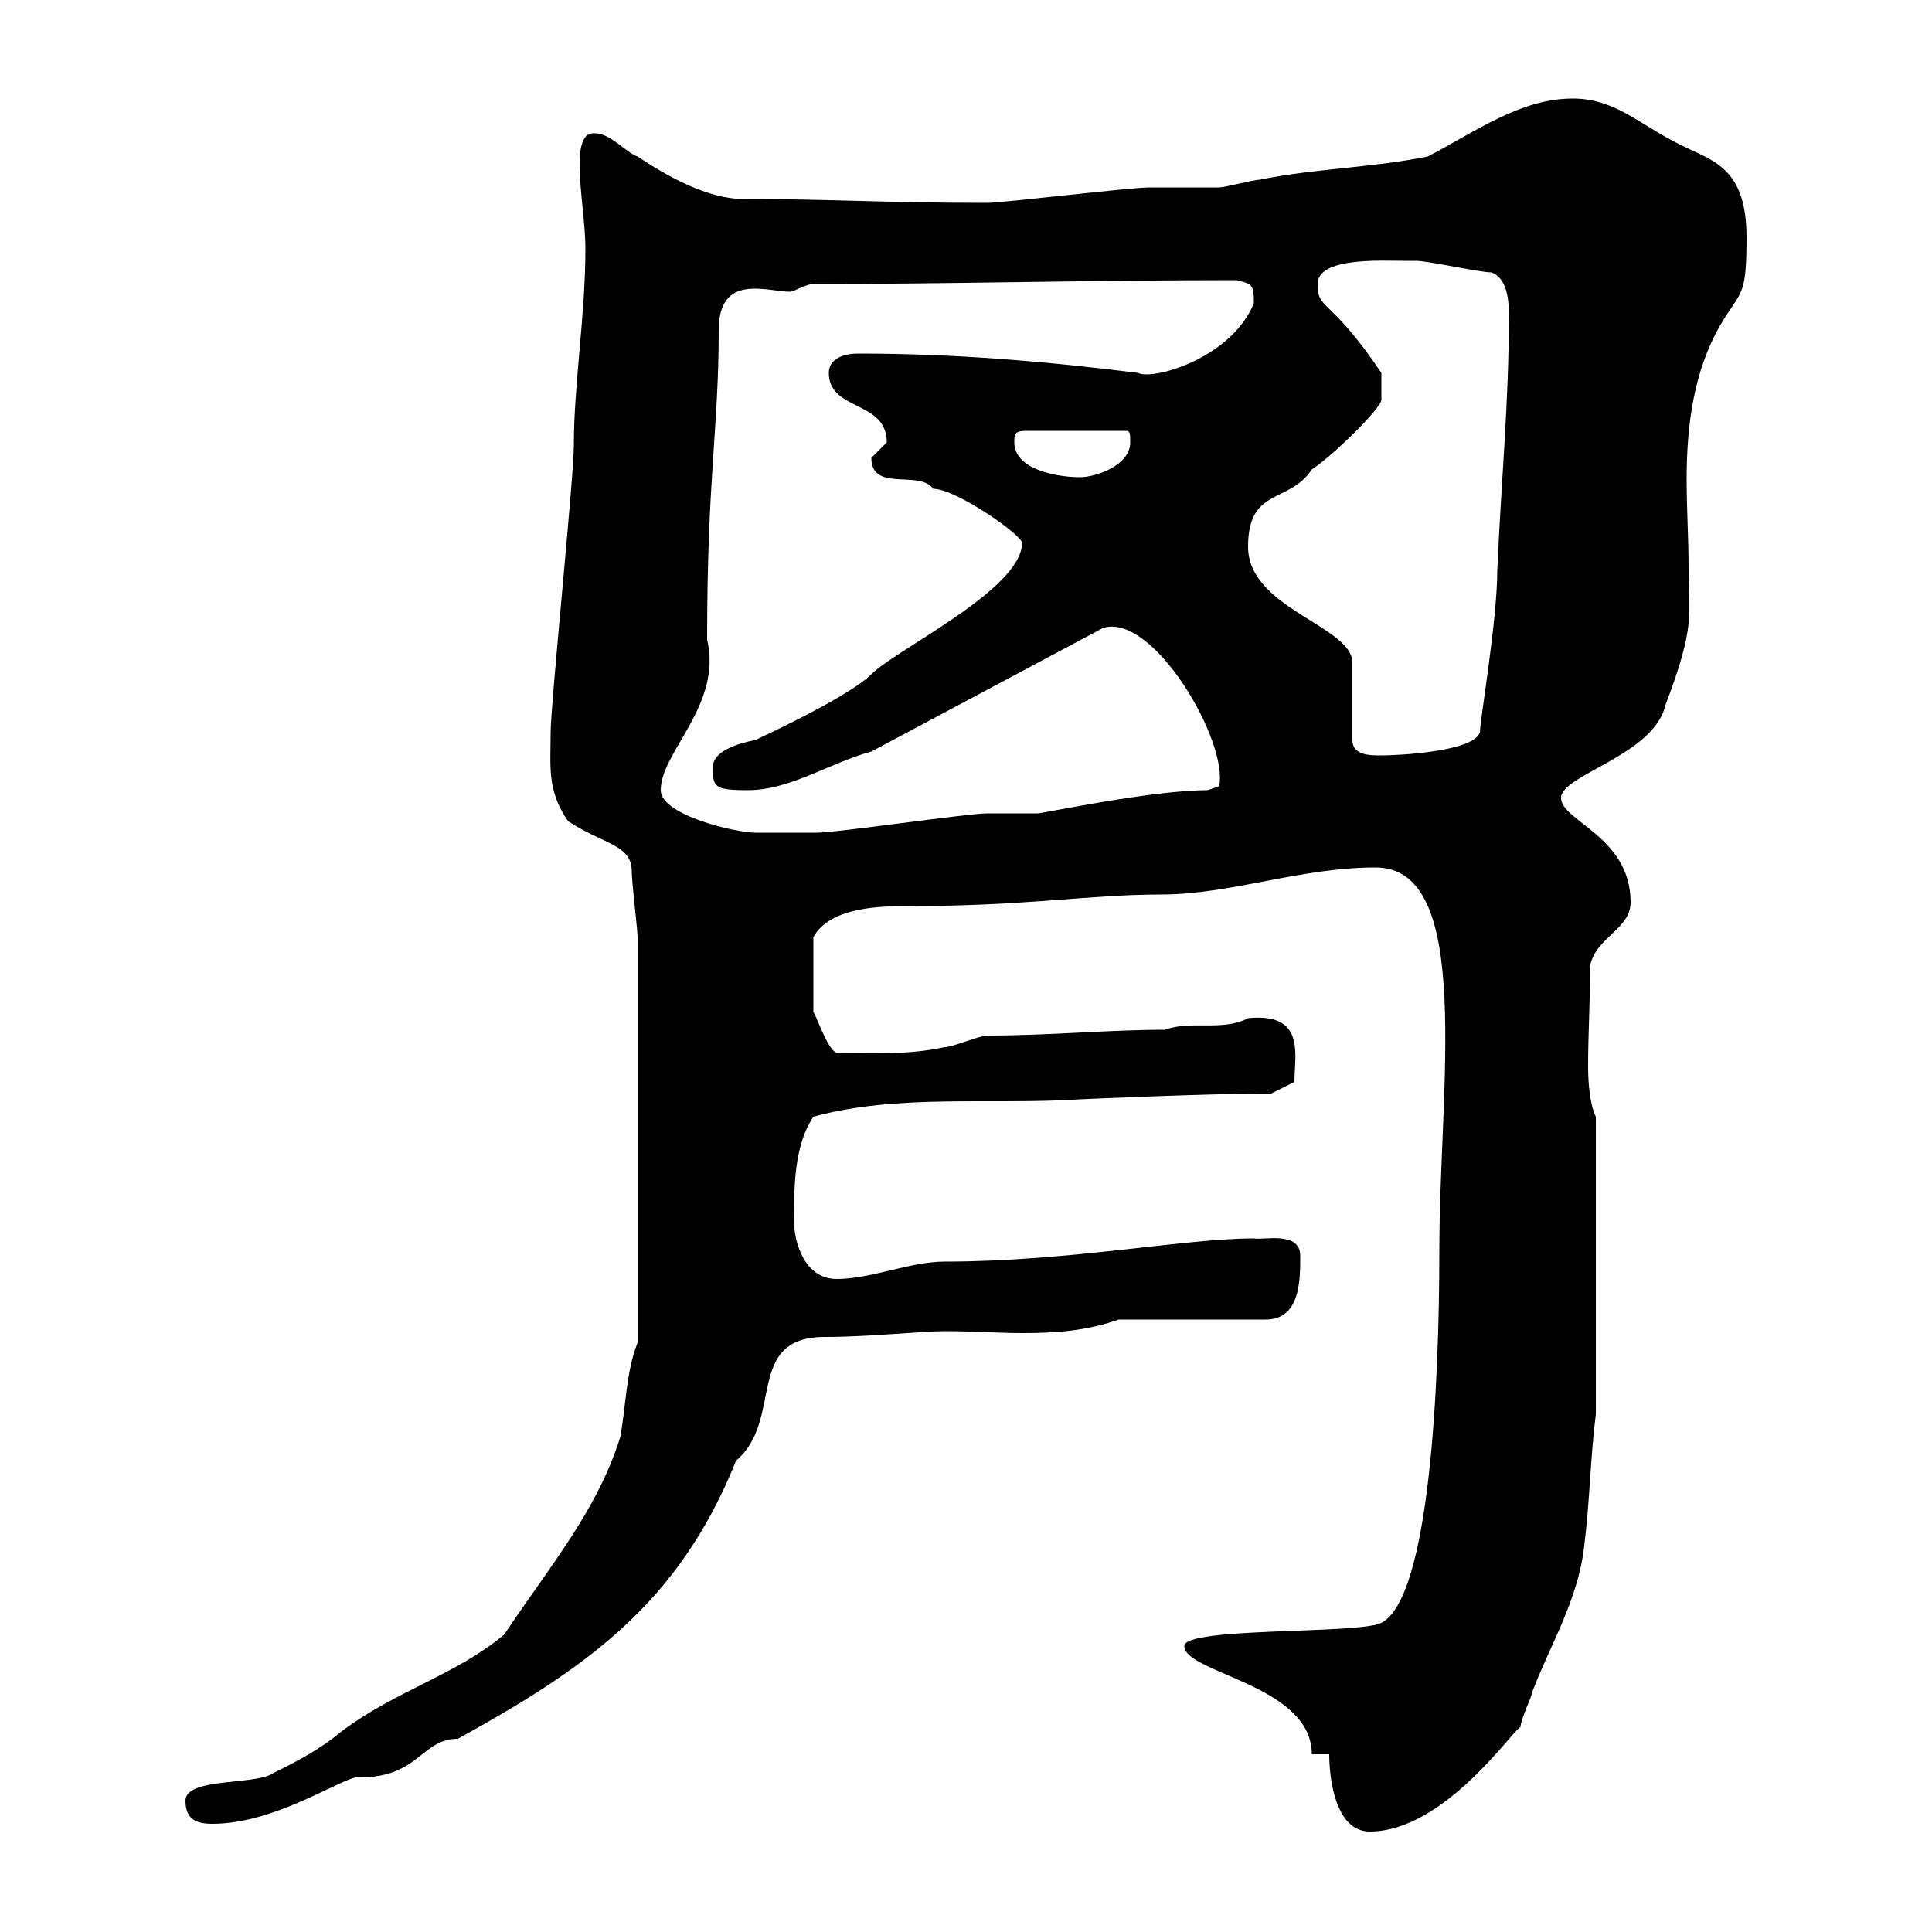 <svg xmlns="http://www.w3.org/2000/svg" xmlns:xlink="http://www.w3.org/1999/xlink" width="300" height="300"><path d="M206.40 272.40C206.40 276 207.30 284.40 212.70 284.40C224.40 284.40 235.20 268.20 236.10 268.20C236.10 267 237.90 263.40 237.90 262.80C240.60 255.60 245.10 248.40 246 240C246.90 232.80 246.90 226.80 247.80 219.60L247.80 173.40C246.90 171.60 246.60 168.30 246.60 165.60C246.60 160.20 246.90 156.60 246.90 150C247.80 145.50 253.20 144.30 253.20 140.10C253.20 129.90 242.40 127.50 242.40 123.90C242.40 120.30 256.80 117.30 258.60 109.50C263.40 96.90 262.20 95.40 262.20 88.20C262.20 83.40 261.90 79.20 261.90 74.40C261.90 65.70 263.10 57.60 267 50.70C270.30 45 271.20 46.50 271.20 36.90C271.20 25.20 265.20 24.90 259.80 21.90C254.10 18.90 250.50 15.30 244.20 15.30C236.10 15.30 229.20 20.40 221.70 24.30C212.70 26.10 204.60 26.10 195.60 27.90C194.70 27.90 190.20 29.10 189.30 29.10C188.40 29.10 179.10 29.10 178.50 29.10C175.50 29.10 155.70 31.50 153.30 31.50C137.40 31.50 129 30.90 115.50 30.90C109.80 30.90 103.50 27.30 99 24.30C97.20 23.70 94.80 20.70 92.40 20.70C91.80 20.70 90 20.40 90 25.50C90 29.70 90.90 34.50 90.90 38.70C90.90 48.90 89.10 59.70 89.10 69.30C89.10 74.10 85.50 109.50 85.50 113.70C85.50 119.10 84.90 122.70 88.20 127.50C93.60 131.10 98.10 131.10 98.10 135.30C98.10 137.10 99 144.30 99 145.50L99 208.50C97.20 213 97.20 218.40 96.30 223.20C92.70 234.60 85.50 243 78.30 253.80C70.80 260.10 61.50 262.50 53.10 268.80C49.50 271.80 45.90 273.60 42.30 275.40C39.60 277.20 28.80 276 28.80 279.60C28.80 282.60 30.60 283.20 33 283.20C43.20 283.20 54 275.40 55.80 276C65.10 276 65.40 270 71.10 270C90.60 259.20 105.30 249.30 114.30 226.80C121.80 220.50 115.50 207.60 128.10 207.60C135 207.60 143.10 206.70 146.70 206.70C151.20 206.70 155.10 207 158.70 207C163.80 207 168.60 206.70 173.70 204.90L196.50 204.90C201.90 204.90 201.90 198.90 201.90 195C201.90 191.10 196.20 192.60 194.70 192.30C183.90 192.30 165.90 195.90 146.70 195.90C141.30 195.90 135.30 198.60 129.90 198.60C125.10 198.60 123.30 193.20 123.30 189.60C123.30 184.20 123.30 177.90 126.30 173.40C139.50 169.80 153.90 171.60 167.70 170.70C167.70 170.70 187.20 169.80 197.40 169.80L201 168C201 163.80 202.80 157.20 193.80 158.10C189.90 160.20 184.80 158.40 180.90 159.90C171.90 159.90 163.20 160.80 153.30 160.80C152.10 160.80 147.90 162.60 146.70 162.60C141 163.80 136.80 163.50 129.90 163.50C128.40 162.90 126.60 157.20 126.30 157.20L126.30 145.50C129 140.70 137.10 140.70 141.30 140.70C159.30 140.70 169.20 138.90 180.30 138.90C191.10 138.90 201.90 134.70 213.60 134.70C228.90 134.70 223.50 168.90 223.50 194.10C223.50 215.10 222 248.10 214.50 252C210.90 253.80 183.90 252.60 183.90 255.60C183.90 259.80 203.70 261.60 203.70 272.40ZM102.60 122.70C102.60 116.70 112.20 109.50 109.80 99.30C109.80 74.10 111.60 66.60 111.60 51.30C111.60 42.30 119.10 45.30 122.70 45.30C123.30 45.30 125.10 44.10 126.30 44.10C147.60 44.10 169.20 43.50 192 43.50C194.40 44.10 194.70 44.10 194.70 47.10C191.10 55.80 178.80 59.10 176.70 57.90C162.30 56.10 148.20 54.90 133.20 54.90C131.40 54.90 128.70 55.50 128.70 57.90C128.70 63.90 137.70 62.10 137.70 68.70C137.70 68.70 135.30 71.10 135.30 71.10C135.30 76.50 142.80 72.90 144.90 75.90C148.50 75.90 158.70 83.10 158.70 84.30C158.70 91.50 139.20 100.80 135.30 104.70C131.70 108.30 117.30 114.90 117.30 114.90C114.30 115.50 110.70 116.70 110.70 119.10C110.70 122.10 110.70 122.70 116.10 122.70C122.70 122.70 128.70 118.50 135.30 116.70L171.30 97.50C179.10 95.10 190.80 115.20 189.30 122.10L187.50 122.70C178.80 122.70 162 126.30 161.10 126.30C160.50 126.30 153.90 126.30 153.30 126.30C150.30 126.30 129.90 129.30 126.90 129.30C126 129.30 119.40 129.30 117.30 129.30C114.30 129.30 102.60 126.60 102.60 122.70ZM193.80 84.90C193.80 75.60 200.10 78.30 203.70 72.90C207.30 70.50 214.50 63.30 214.50 62.10L214.50 57.90C206.40 45.90 204.60 48.30 204.60 44.10C204.60 39.90 214.50 40.50 218.10 40.50C218.10 40.50 219.90 40.50 219.90 40.50C221.70 40.50 229.80 42.30 231.60 42.30C234 43.20 234.30 46.50 234.30 48.90C234.30 62.70 233.10 74.70 232.50 88.50C232.50 96.30 229.80 111.90 229.80 113.70C228.90 116.70 217.20 117.30 214.50 117.30C212.70 117.30 210 117.30 210 114.90L210 102.90C210 97.20 193.80 94.50 193.80 84.90ZM157.50 68.70C157.50 67.50 157.50 66.90 159.30 66.90L174.90 66.90C175.50 66.90 175.50 67.50 175.50 68.70C175.50 72.30 170.10 74.10 167.70 74.10C164.10 74.10 157.50 72.90 157.50 68.70Z"/></svg>